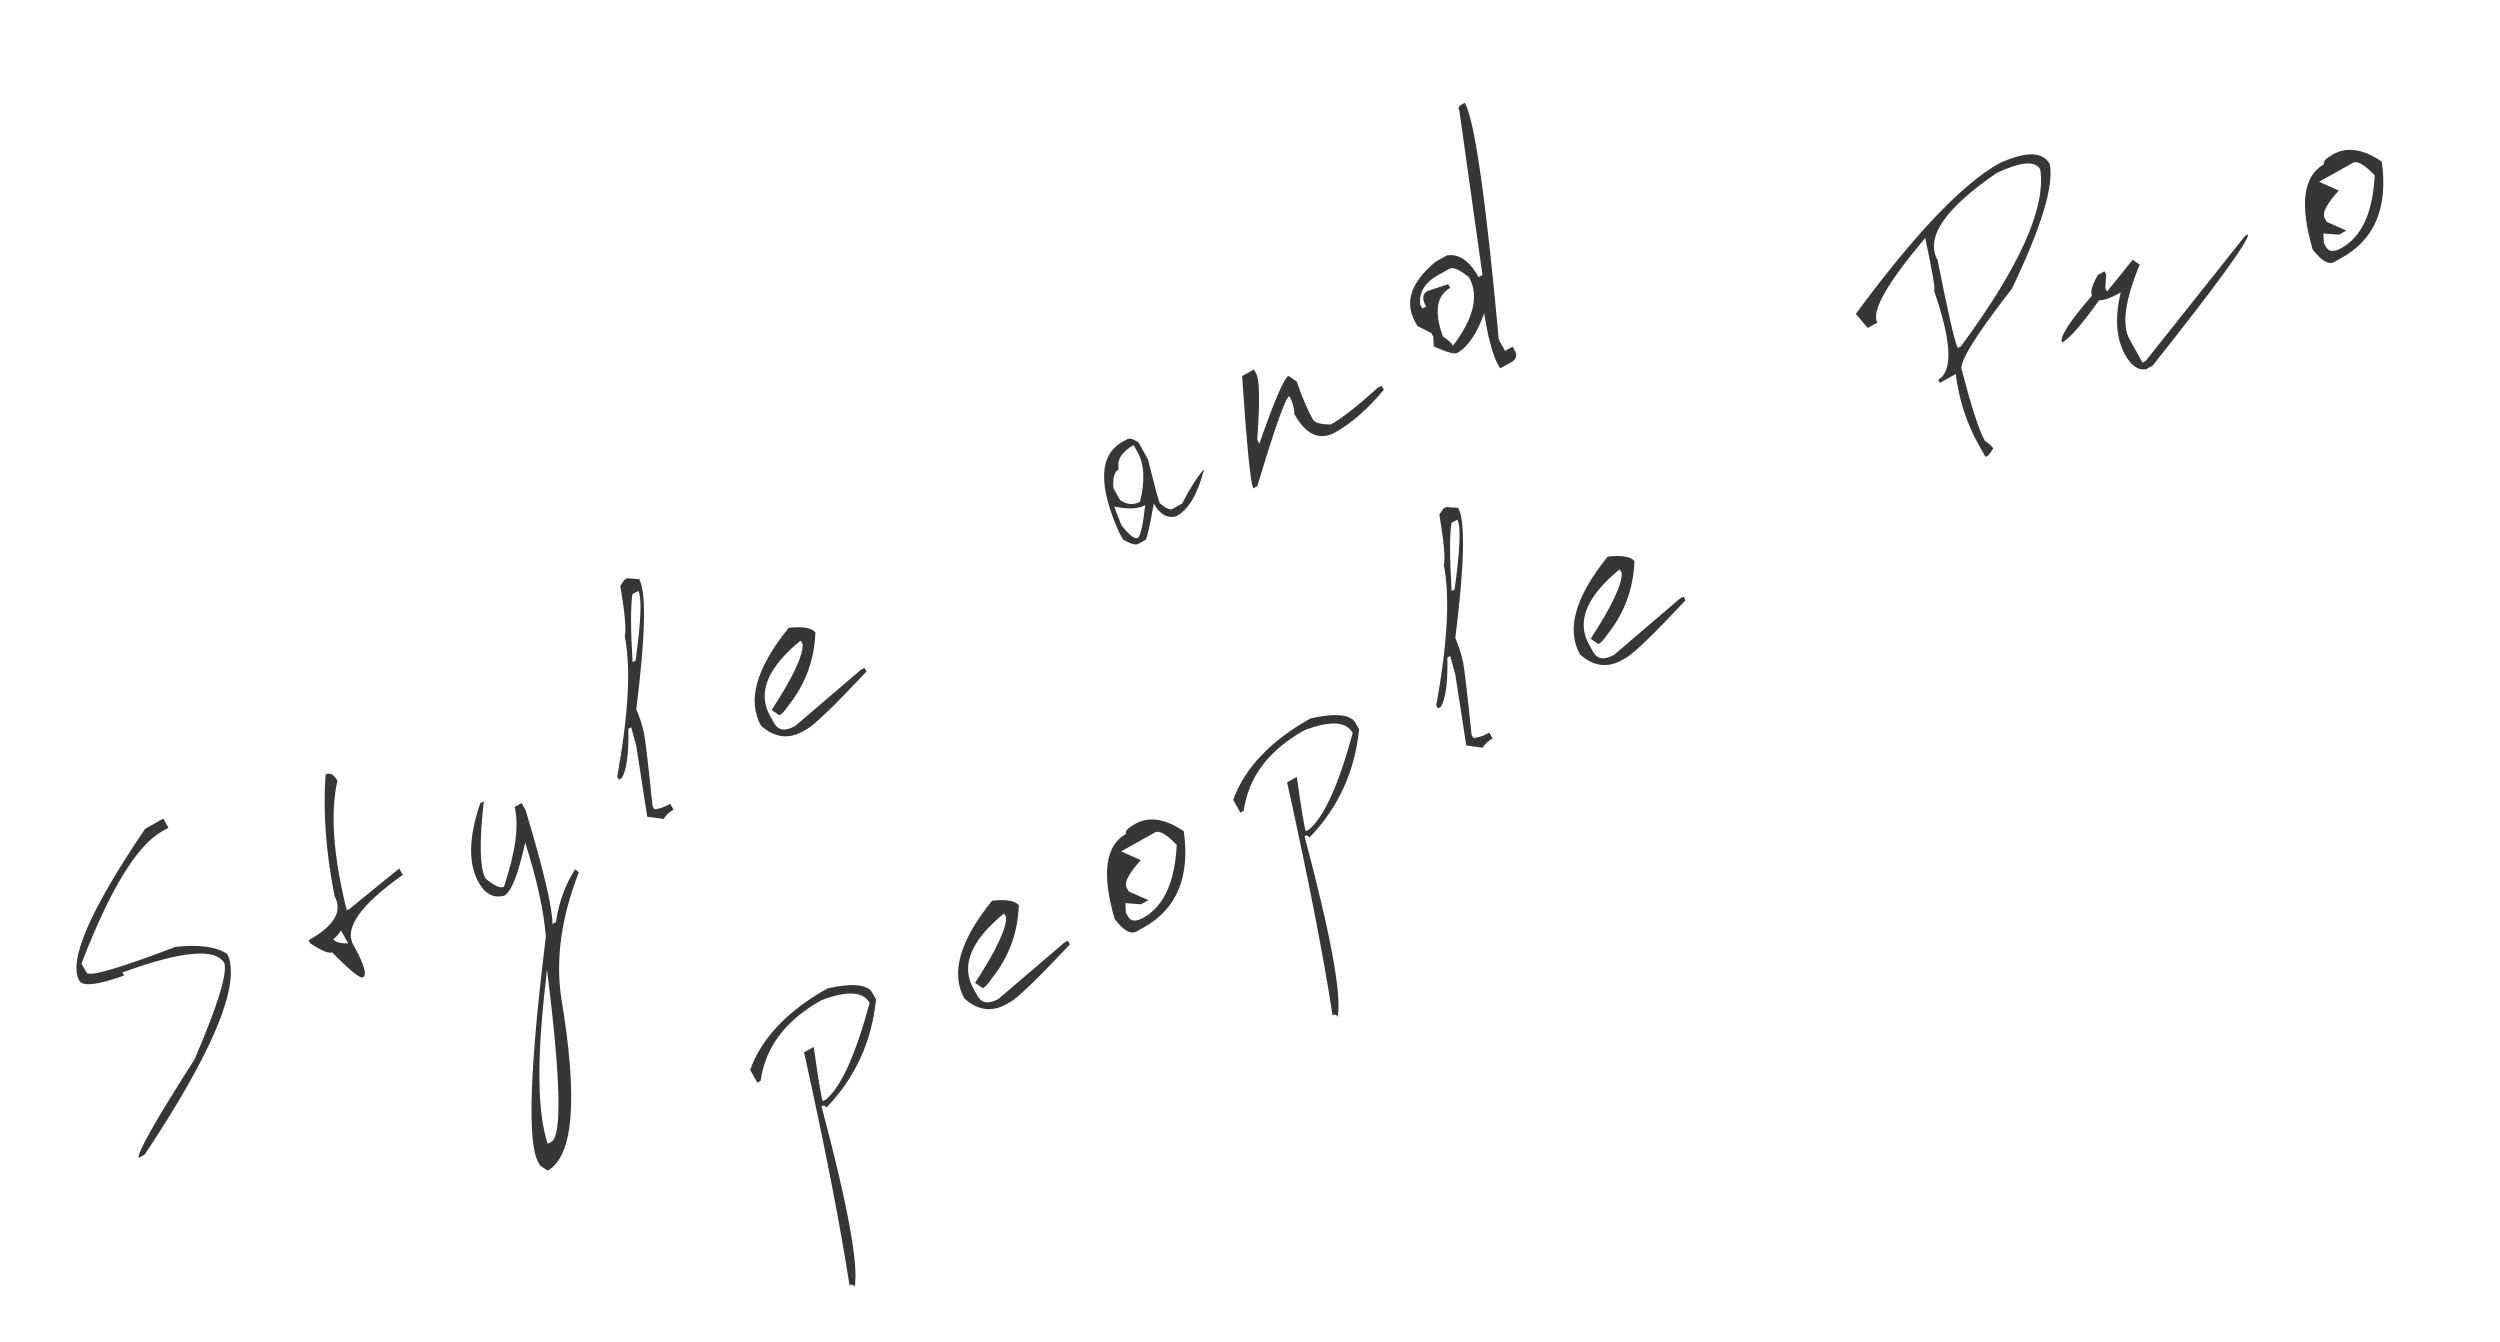 <?xml version="1.0" encoding="UTF-8"?> <svg xmlns="http://www.w3.org/2000/svg" width="749" height="402" viewBox="0 0 749 402" fill="none"> <path d="M43.483 248.311L48.94 245.261L50.465 247.989L48.632 249.014C41.015 253.271 32.944 266.492 24.419 288.676L25.944 291.404C26.691 292.74 35.565 290.167 52.569 283.684C59.603 282.923 64.744 283.611 67.991 285.75L68.491 286.646C71.738 296.058 63.363 315.808 43.366 345.897L41.533 346.921C41.07 345.427 46.658 335.571 58.296 317.354C65.142 301.442 68.119 291.852 67.225 288.584C64.635 283.952 54.446 284.873 36.655 291.348L37.179 292.286C29.249 295.115 24.775 295.62 23.759 293.801C20.407 287.804 26.982 272.641 43.483 248.311ZM97.553 232.076C98.832 231.361 100.012 231.97 101.092 233.902C98.913 243.55 99.844 256.495 103.887 272.736L104.825 272.212L119.598 260.205L120.671 262.124C108.01 271.103 103.069 278.079 105.849 283.053C109.074 288.822 110.047 292.064 108.768 292.779C107.915 293.256 104.827 290.767 99.503 285.313C98.606 285.777 96.43 284.886 92.974 282.64L92.45 281.702C100.152 277.397 102.748 273 100.238 268.509C97.629 255.234 96.734 243.089 97.553 232.076ZM99.844 281.318C100.368 282.256 101.86 282.69 104.32 282.62L102.176 278.784C101.303 280.092 100.526 280.937 99.844 281.318ZM143.889 240.641L144.955 240.046C143.554 252.354 143.728 260.071 145.475 263.198C148.099 265.424 149.937 266.243 150.989 265.655C154.472 255.204 155.541 247.239 154.195 241.763L156.284 240.595L157.475 242.726C162.812 260.482 165.493 271.852 165.519 276.836L166.542 276.264C167.459 270.231 169.381 264.961 172.307 260.453L173.419 261.342C168.204 274.701 166.441 287.193 168.128 298.82C173.209 329.065 171.856 346.364 164.069 350.716L161.836 349.223L161.24 348.157C157.951 342.274 158.715 319.785 163.532 280.688C162.981 273.163 160.922 263.74 157.353 252.418C155.31 261.841 153.222 267.148 151.09 268.339C147.908 269.186 145.34 267.861 143.386 264.365C140.241 258.738 140.408 250.83 143.889 240.641ZM163.509 293.961C160.78 317.306 160.982 333.549 164.115 342.69L165.18 342.094C168.42 340.283 167.983 323.053 163.87 290.402L163.509 293.961ZM187.074 173.702L187.927 173.225L191.504 173.519C193.68 177.413 193.39 190.406 190.633 212.5C191.577 214.657 192.351 217.041 192.952 219.652C193.372 221.804 194.225 229.104 195.513 241.551L195.99 242.404C197.274 242.432 198.882 241.906 200.815 240.826L201.792 242.574C200.484 243.304 199.492 244.232 198.815 245.356L193.908 244.686L190.637 223.519L189.11 217.883L188.257 218.36C188.4 225.889 187.737 230.81 186.27 233.122L185.417 233.599L184.917 232.703C188.309 213.948 189.062 199.913 187.175 190.598C187.676 188.826 187.233 183.796 185.845 175.507L187.074 173.702ZM189.481 178.007C188.905 181.649 188.92 188.448 189.524 198.405L190.419 197.904C192.071 185.978 192.341 179.02 191.229 177.03L189.481 178.007ZM236.281 188.104C240.457 187.634 243.13 188.08 244.301 189.44C244.009 197.659 241.321 204.962 236.237 211.348C235.2 212.897 234.298 213.886 233.531 214.315L231.183 212.717C237.527 202.98 240.628 196.416 240.487 193.026L239.867 191.918C229.908 200.058 226.85 207.567 230.695 214.445L231.934 216.662C233.173 218.879 235.27 219.161 238.226 217.509L257.873 200.708L258.981 200.089L259.601 201.197C250.014 211.405 244.041 217.168 241.682 218.487L240.573 219.106C236.197 221.553 232.002 220.988 227.989 217.412C223.795 209.909 226.559 200.14 236.281 188.104ZM336.287 132.373L337.694 131.587C338.404 131.19 339.534 131.509 341.083 132.546L343.919 137.619C345.973 145.832 347.16 150.223 347.477 150.792C349.297 152.311 350.561 152.873 351.272 152.476L354.171 150.855C356.606 146.137 358.802 142.691 360.757 140.516C358.91 147.889 356.153 152.6 352.487 154.65C349.798 155.444 347.524 154.179 345.665 150.854C344.444 157.877 343.62 161.508 343.194 161.746L341.02 162.962C340.252 163.391 338.746 162.964 336.5 161.683L335.285 159.509C328.962 145.326 329.296 136.281 336.287 132.373ZM333.581 146.25L335.583 149.831C337.629 151.224 339.619 151.38 341.551 150.3C343.085 144.034 342.851 139.111 340.849 135.53L339.634 133.356C336.053 135.357 334.568 137.773 335.179 140.601C333.872 141.332 333.339 143.215 333.581 146.25ZM333.814 151.771L335.924 157.249C338.298 160.361 339.968 161.647 340.934 161.107C341.748 160.428 342.466 157.174 343.086 151.344C341.04 152.488 337.949 152.63 333.814 151.771ZM372.137 112.67L375.676 110.692L376.343 111.886C377.375 113.733 377.484 120.368 376.67 131.789L377.313 132.94C381.739 120.172 384.648 113.398 386.041 112.62L388.502 114.321C390.118 119.013 391.712 122.766 393.285 125.58C393.904 126.688 395.729 127.216 398.758 127.164C401.913 125.401 406.569 121.753 412.728 116.222L413.922 115.555L414.589 116.749C409.854 122.491 405.014 126.745 400.069 129.509C395.379 132.13 391.279 130.3 387.768 124.019C387.773 122.226 387.275 120.434 386.275 118.644C385.081 119.311 381.888 128.313 376.696 145.65L375.502 146.317C374.66 144.811 373.539 133.595 372.137 112.67ZM437.751 31.404L438.859 30.784C441.798 36.042 445.191 59.696 449.038 101.746L450.92 105.113L453.18 103.851L453.799 104.959C454.641 106.465 454.309 107.639 452.803 108.481L449.435 110.364L448.815 109.255C447.243 106.442 445.855 101.324 444.653 93.902C442.443 100.023 439.746 103.974 436.563 105.753C435.796 106.182 433.456 105.532 429.542 103.803L429.43 100.9L428.811 99.791L424.669 97.687L424.026 96.535C420.69 90.567 422.722 84.526 430.122 78.413L433.489 76.531C437.061 75.915 440.229 78.079 442.994 83.024L444.145 82.381L437.219 33.155C436.806 32.416 436.984 31.832 437.751 31.404ZM425.511 91.285L426.154 92.436L427.263 91.817C426.008 89.572 426.133 88.028 427.64 87.186L433.887 85.149L434.506 86.257C430.357 88.577 429.618 93.428 432.291 100.812C433.868 101.832 434.879 102.741 435.324 103.536C441.564 95.349 443.168 88.54 440.133 83.112C437.329 80.763 435.358 79.907 434.221 80.542L430.853 82.425C426.846 84.665 425.065 87.618 425.511 91.285Z" fill="#363636"></path> <path d="M247.926 296.122C255.458 294.448 259.946 294.905 261.392 297.491L262.464 299.409C261.169 312.107 256.208 322.917 247.582 331.842C247.233 331.217 246.745 331.079 246.12 331.428C254.002 361.077 257.31 379.109 256.046 385.522C255.681 384.869 255.171 384.724 254.518 385.09C251.713 366.926 247.172 343.653 240.893 315.271L243.792 313.651C245.239 323.846 246.145 329.27 246.51 329.924L247.49 329.375C252.009 325.582 256.361 315.95 260.546 300.482C258.608 297.014 253.792 296.741 246.099 299.66C235.357 305.665 229.285 313.721 227.885 323.829L226.904 324.377L224.736 320.497C228.259 310.919 235.989 302.794 247.926 296.122ZM297.227 269.852C301.403 269.383 304.076 269.828 305.247 271.188C304.955 279.408 302.267 286.71 297.182 293.096C296.146 294.645 295.244 295.634 294.477 296.063L292.129 294.466C298.473 284.728 301.574 278.164 301.433 274.774L300.813 273.666C290.854 281.807 287.796 289.316 291.64 296.193L292.879 298.41C294.119 300.627 296.216 300.909 299.172 299.257L318.819 282.457L319.927 281.837L320.547 282.946C310.96 293.153 304.986 298.916 302.628 300.235L301.519 300.855C297.142 303.301 292.948 302.736 288.935 299.16C284.741 291.657 287.505 281.888 297.227 269.852ZM340.117 246.829C344.267 244.51 349.118 245.248 354.672 249.045C356.57 262.717 352.588 272.31 342.726 277.822L340.467 279.085C338.761 280.038 336.59 278.79 333.953 275.34C330.006 261.806 331.145 253.299 337.369 249.82C336.956 249.081 337.872 248.084 340.117 246.829ZM335.884 255.07L341.777 257.707C338.129 261.723 336.718 264.47 337.544 265.948L338.187 267.099L344.057 269.693L341.84 270.932L337.167 270.579L337.321 273.458L337.965 274.609C338.791 276.087 340.326 276.198 342.571 274.943C348.682 271.528 352.006 264.261 352.543 253.144C349.48 249.933 347.309 248.684 346.03 249.399L335.884 255.07ZM392.649 215.229C400.18 213.555 404.669 214.012 406.115 216.598L407.187 218.517C405.891 231.214 400.931 242.025 392.305 250.949C391.955 250.324 391.468 250.186 390.843 250.535C398.724 280.185 402.033 298.216 400.769 304.629C400.403 303.976 399.894 303.832 399.24 304.197C396.436 286.033 391.894 262.76 385.616 234.378L388.515 232.758C389.961 242.953 390.867 248.377 391.232 249.031L392.213 248.483C396.732 244.689 401.084 235.057 405.268 219.589C403.33 216.122 398.515 215.848 390.822 218.768C380.079 224.772 374.008 232.829 372.608 242.936L371.627 243.484L369.459 239.605C372.982 230.026 380.712 221.901 392.649 215.229ZM432.457 152.358L433.31 151.882L436.887 152.176C439.064 156.07 438.773 169.063 436.016 191.157C436.961 193.314 437.734 195.698 438.335 198.309C438.755 200.461 439.609 207.761 440.896 220.208L441.373 221.061C442.657 221.089 444.265 220.563 446.198 219.483L447.175 221.231C445.867 221.961 444.875 222.889 444.198 224.013L439.292 223.343L436.021 202.176L434.493 196.54L433.64 197.016C433.783 204.546 433.121 209.467 431.653 211.779L430.8 212.255L430.3 211.36C433.692 192.605 434.445 178.57 432.558 169.255C433.059 167.483 432.616 162.452 431.229 154.164L432.457 152.358ZM434.864 156.664C434.288 160.306 434.303 167.105 434.907 177.062L435.802 176.561C437.454 164.635 437.724 157.677 436.612 155.687L434.864 156.664ZM481.664 166.761C485.84 166.291 488.514 166.737 489.684 168.097C489.392 176.316 486.704 183.619 481.62 190.004C480.583 191.554 479.681 192.543 478.914 192.971L476.567 191.374C482.91 181.637 486.012 175.073 485.87 171.683L485.25 170.575C475.291 178.715 472.233 186.224 476.078 193.102L477.317 195.319C478.556 197.536 480.653 197.818 483.609 196.166L503.256 179.365L504.365 178.746L504.984 179.854C495.397 190.062 489.424 195.825 487.065 197.144L485.956 197.763C481.58 200.21 477.385 199.645 473.372 196.069C469.178 188.566 471.942 178.797 481.664 166.761ZM599.032 48.901C606.97 45.285 611.995 45.366 614.108 49.146C615.383 55.632 611.592 68.102 602.735 86.555C591.627 100.783 586.653 108.935 587.813 111.009C590.634 121.928 592.91 128.936 594.641 132.034C595.95 132.907 596.794 133.684 597.176 134.366L595.782 136.376L594.844 136.901L592.723 133.106C589.165 126.74 586.903 119.724 585.937 112.058L581.205 114.703L580.681 113.765C585.143 111.271 584.734 102.398 579.455 87.147C579.881 86.909 578.996 81.622 576.8 71.286C565.355 84.845 560.571 93.301 562.445 96.654L559.589 98.251L556.006 94.043C573.606 70.144 587.948 55.096 599.032 48.901ZM586.562 104.267L587.5 103.743C605.116 79.872 613.033 62.205 611.252 50.743C609.758 48.071 605.409 48.432 598.205 51.825C582.648 62.497 576.744 71.187 580.493 77.894C583.666 93.913 585.689 102.704 586.562 104.267ZM628.521 82.38L630.482 81.284L631.031 82.265L630.738 86.345L631.286 87.326L638.96 77.833L641.06 79.288C636.638 89.929 635.627 97.395 638.025 101.686L641.91 108.635L642.89 108.087L672.588 70.73L673.568 70.182C673.568 72.383 664.034 85.489 644.967 109.5L643.006 110.596C640.651 111.054 638.552 109.635 636.709 106.338C633.993 101.478 633.545 95.239 635.366 87.619C632.382 89.287 630.224 90.064 628.892 89.95C623.8 97.123 620.103 101.353 617.801 102.64C616.943 101.105 619.934 96.412 626.773 88.561C626.185 87.51 626.768 85.45 628.521 82.38ZM699.033 46.213C703.183 43.894 708.034 44.632 713.588 48.428C715.486 62.101 711.504 71.693 701.642 77.206L699.383 78.469C697.677 79.422 695.506 78.173 692.869 74.724C688.922 61.189 690.061 52.683 696.285 49.204C695.872 48.465 696.788 47.468 699.033 46.213ZM694.8 54.454L700.693 57.09C697.045 61.107 695.634 63.854 696.46 65.332L697.103 66.483L702.973 69.076L700.756 70.315L696.083 69.962L696.237 72.841L696.881 73.992C697.707 75.47 699.242 75.582 701.488 74.327C707.598 70.911 710.922 63.645 711.459 52.528C708.396 49.316 706.225 48.068 704.946 48.783L694.8 54.454Z" fill="#363636"></path> </svg> 